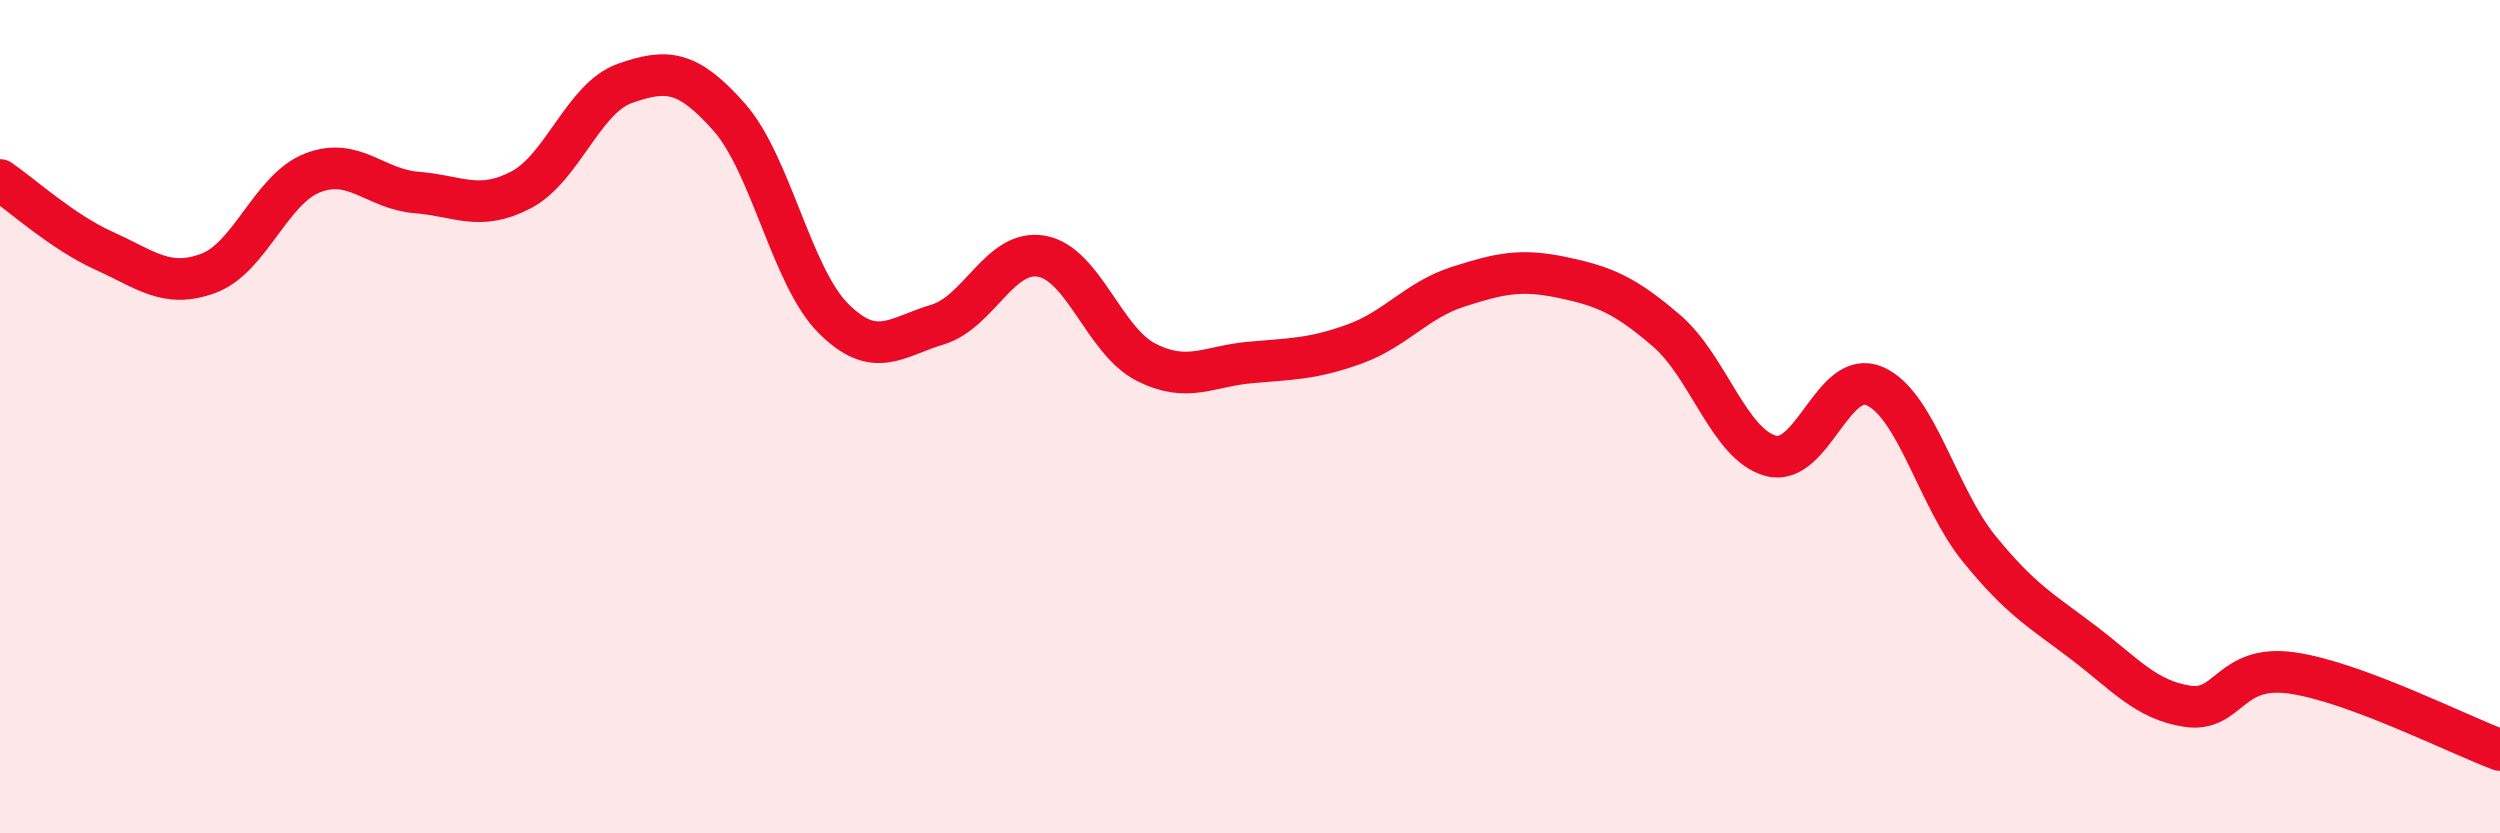 
    <svg width="60" height="20" viewBox="0 0 60 20" xmlns="http://www.w3.org/2000/svg">
      <path
        d="M 0,4.32 C 0.5,4.66 1.5,5.57 2.5,6.02 C 3.5,6.47 4,6.93 5,6.56 C 6,6.19 6.5,4.54 7.5,4.15 C 8.5,3.76 9,4.54 10,4.62 C 11,4.7 11.5,5.08 12.5,4.56 C 13.5,4.04 14,2.35 15,2 C 16,1.65 16.5,1.68 17.5,2.81 C 18.5,3.94 19,6.64 20,7.64 C 21,8.64 21.5,8.09 22.5,7.79 C 23.5,7.49 24,5.97 25,6.15 C 26,6.33 26.5,8.18 27.5,8.69 C 28.5,9.2 29,8.79 30,8.7 C 31,8.61 31.5,8.62 32.5,8.26 C 33.5,7.9 34,7.2 35,6.88 C 36,6.56 36.5,6.45 37.5,6.66 C 38.5,6.87 39,7.08 40,7.94 C 41,8.8 41.5,10.67 42.5,10.94 C 43.5,11.21 44,8.82 45,9.27 C 46,9.72 46.5,11.94 47.5,13.17 C 48.5,14.4 49,14.66 50,15.42 C 51,16.18 51.5,16.8 52.5,16.95 C 53.5,17.1 53.5,15.94 55,16.15 C 56.5,16.36 59,17.63 60,18L60 20L0 20Z"
        fill="#EB0A25"
        opacity="0.1"
        stroke-linecap="round"
        stroke-linejoin="round"
      />
      <path
        d="M 0,4.32 C 0.5,4.66 1.5,5.57 2.5,6.02 C 3.5,6.47 4,6.93 5,6.56 C 6,6.19 6.5,4.54 7.5,4.15 C 8.5,3.76 9,4.54 10,4.62 C 11,4.7 11.5,5.08 12.5,4.56 C 13.5,4.04 14,2.35 15,2 C 16,1.65 16.5,1.68 17.5,2.81 C 18.5,3.94 19,6.64 20,7.64 C 21,8.64 21.5,8.09 22.5,7.79 C 23.5,7.49 24,5.97 25,6.15 C 26,6.33 26.5,8.18 27.5,8.69 C 28.5,9.2 29,8.79 30,8.7 C 31,8.61 31.5,8.62 32.5,8.26 C 33.5,7.9 34,7.2 35,6.88 C 36,6.56 36.5,6.45 37.5,6.66 C 38.5,6.87 39,7.08 40,7.94 C 41,8.8 41.5,10.67 42.5,10.94 C 43.5,11.21 44,8.82 45,9.27 C 46,9.72 46.5,11.94 47.5,13.17 C 48.5,14.4 49,14.66 50,15.42 C 51,16.18 51.5,16.8 52.5,16.95 C 53.5,17.1 53.5,15.94 55,16.15 C 56.5,16.36 59,17.63 60,18"
        stroke="#EB0A25"
        stroke-width="1"
        fill="none"
        stroke-linecap="round"
        stroke-linejoin="round"
      />
    </svg>
  